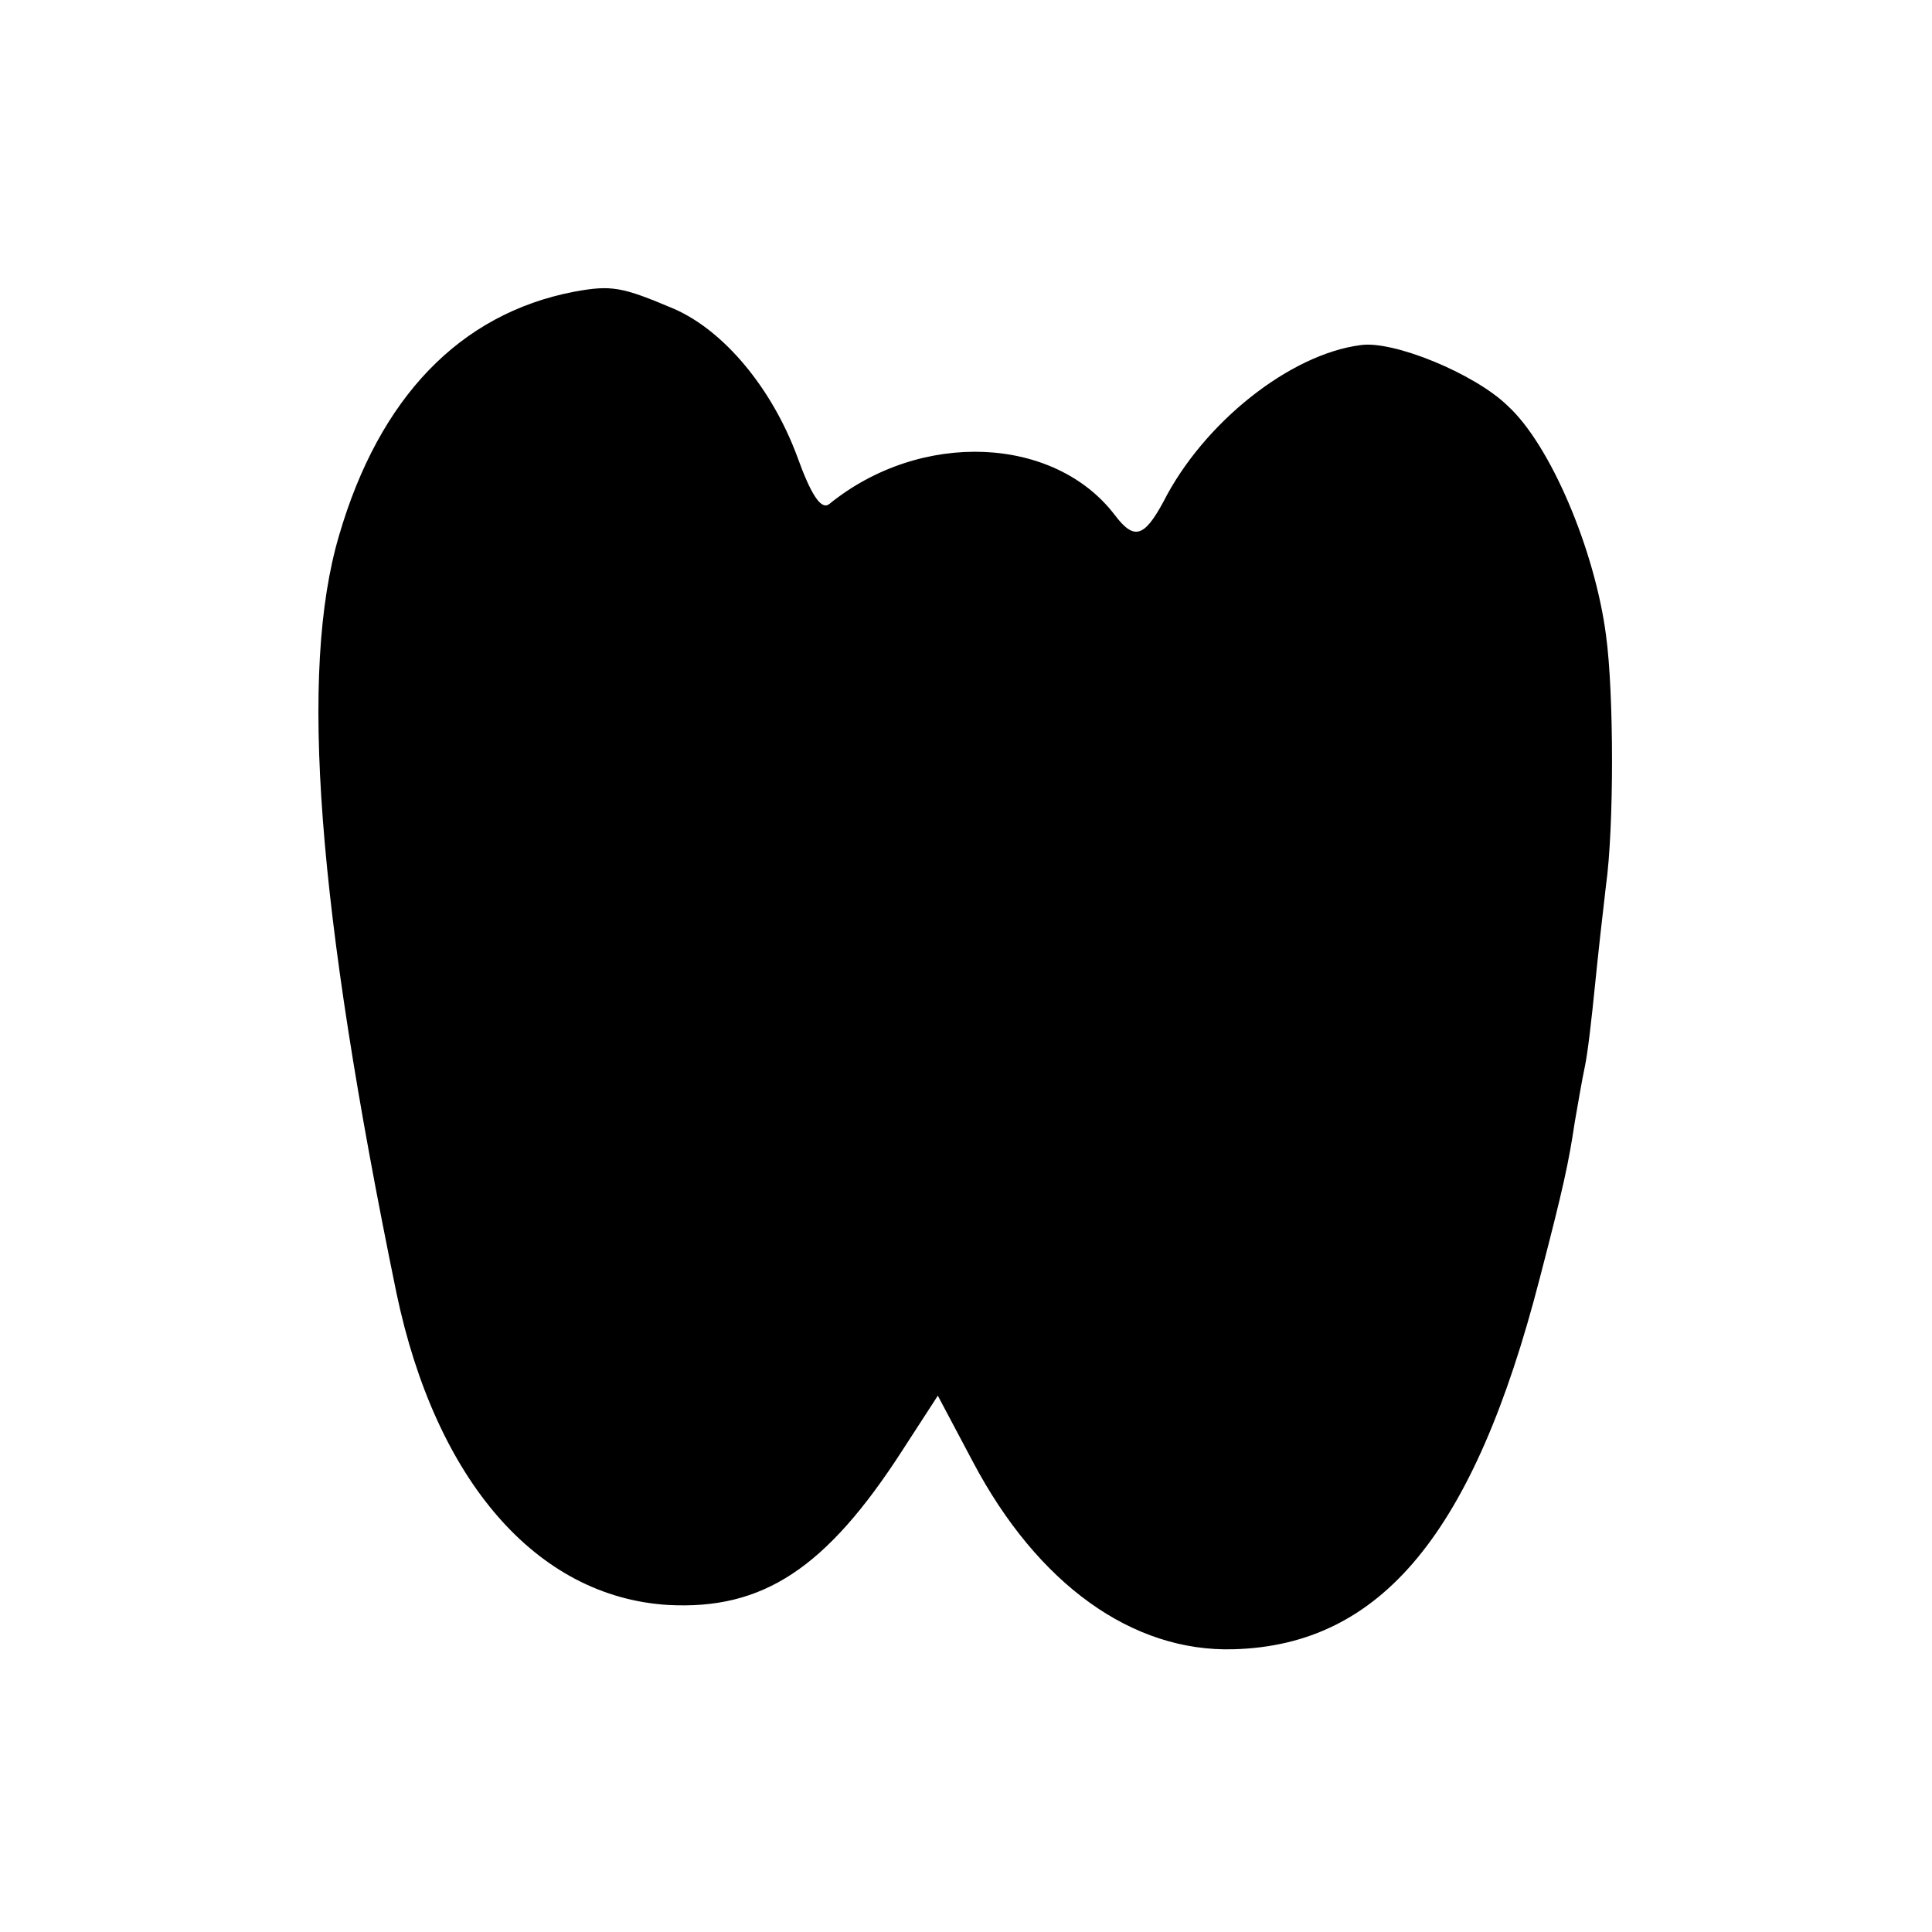<?xml version="1.0" standalone="no"?>
<!DOCTYPE svg PUBLIC "-//W3C//DTD SVG 20010904//EN"
 "http://www.w3.org/TR/2001/REC-SVG-20010904/DTD/svg10.dtd">
<svg version="1.0" xmlns="http://www.w3.org/2000/svg"
 width="192pt" height="192pt" viewBox="0 0 192 192"
 preserveAspectRatio="xMidYMid meet">
<g transform="translate(0,192) scale(0.1,-0.1)"
fill="#000000" stroke="none">
<path d="M570 1630 c-113 -22 -193 -105 -233 -242 -40 -135 -22 -369 57 -753
39 -186 139 -302 270 -310 94 -5 157 36 233 154 l35 54 35 -66 c64 -121 158
-189 259 -186 147 4 239 116 304 368 24 92 29 116 35 156 3 17 7 41 10 55 3
14 7 50 10 80 3 30 8 75 11 100 8 57 8 191 0 249 -11 84 -55 189 -98 228 -33
32 -114 65 -146 60 -70 -9 -156 -77 -196 -156 -19 -35 -29 -38 -48 -13 -60 79
-193 85 -284 11 -8 -6 -18 9 -32 48 -25 67 -72 124 -122 146 -52 22 -62 24
-100 17z"/>
</g>
</svg>
